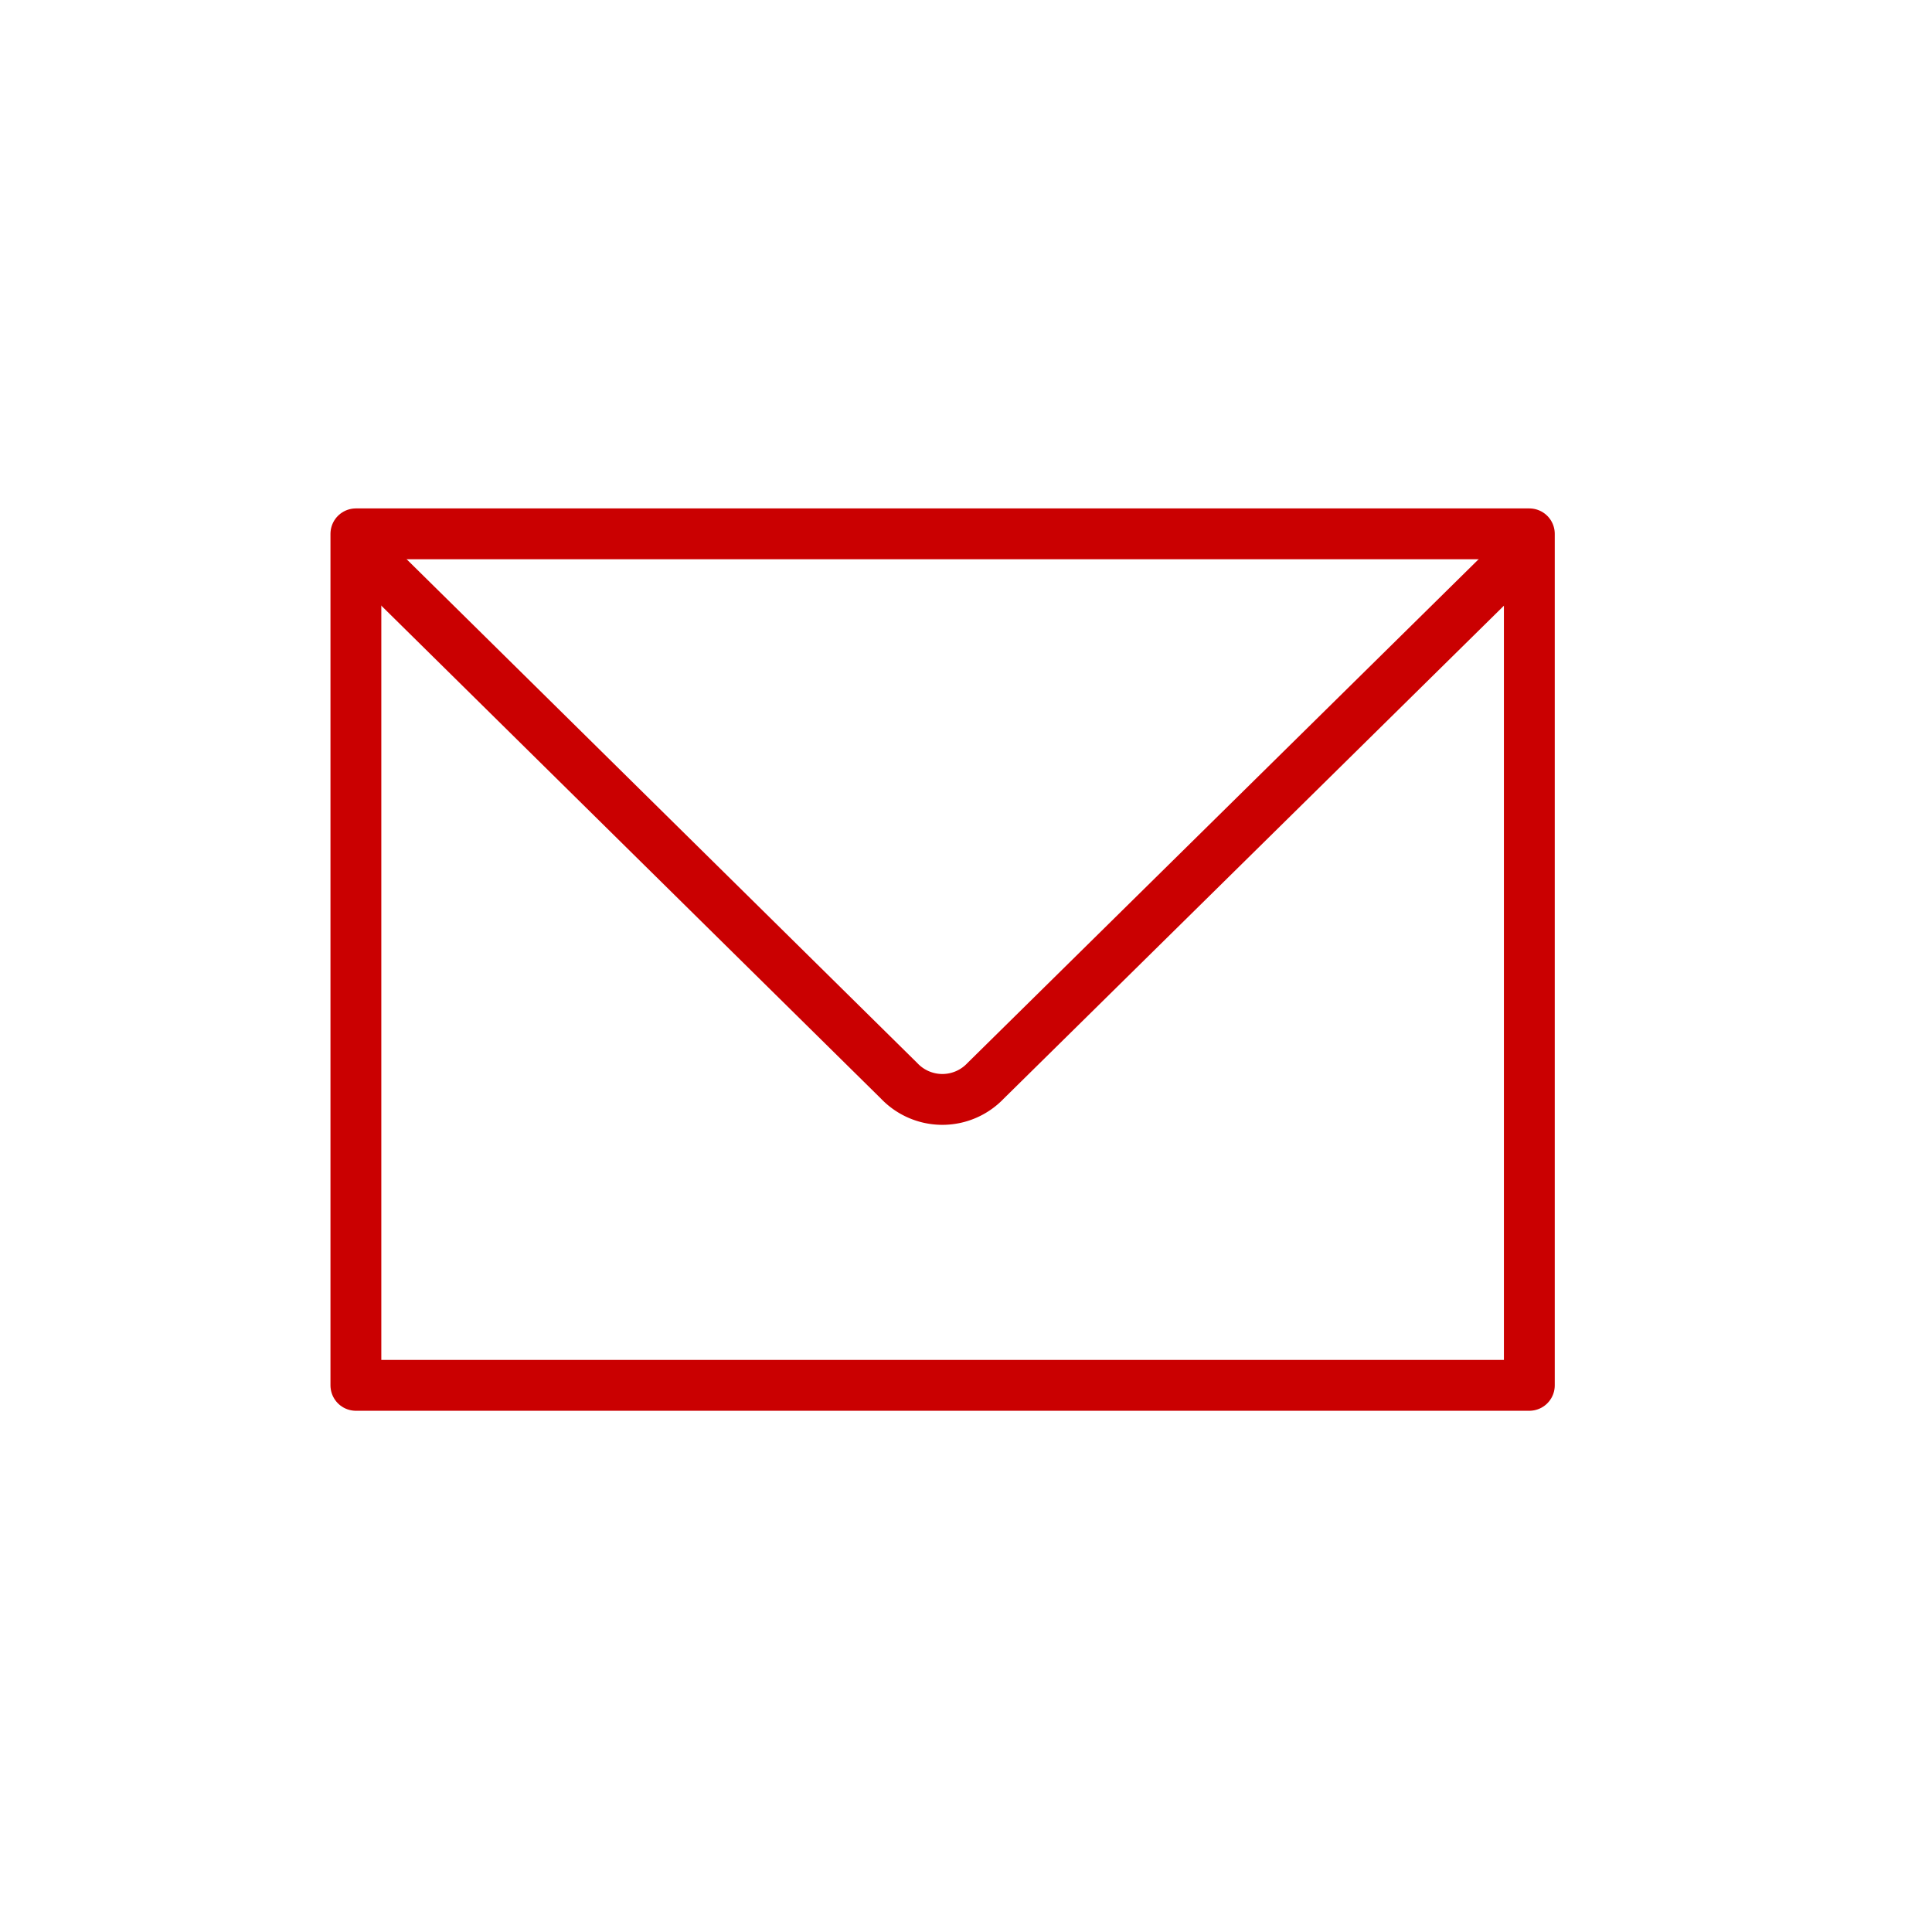 <svg xmlns="http://www.w3.org/2000/svg" width="38" height="38" viewBox="0 0 38 38">
  <g id="グループ_16979" data-name="グループ 16979" transform="translate(-166 -315)">
    <rect id="長方形_5151" data-name="長方形 5151" width="38" height="38" transform="translate(166 315)" fill="none" opacity="0.848"/>
    <g id="グループ_19593" data-name="グループ 19593" transform="translate(165.924 318.424)">
      <g id="グループ_17055" data-name="グループ 17055" transform="translate(7.076 7.076)">
        <rect id="長方形_5187" data-name="長方形 5187" width="23.08" height="16.748" transform="translate(0 0)" fill="none" stroke="#ca0001" stroke-linecap="round" stroke-linejoin="round" stroke-width="1"/>
        <path id="パス_23203" data-name="パス 23203" d="M33.346,13l-10.1,9.954a1.172,1.172,0,0,1-1.7,0L11.457,13" transform="translate(-10.861 -12.195)" fill="none" stroke="#ca0001" stroke-linecap="round" stroke-linejoin="round" stroke-width="1"/>
      </g>
    </g>
  </g>
</svg>

